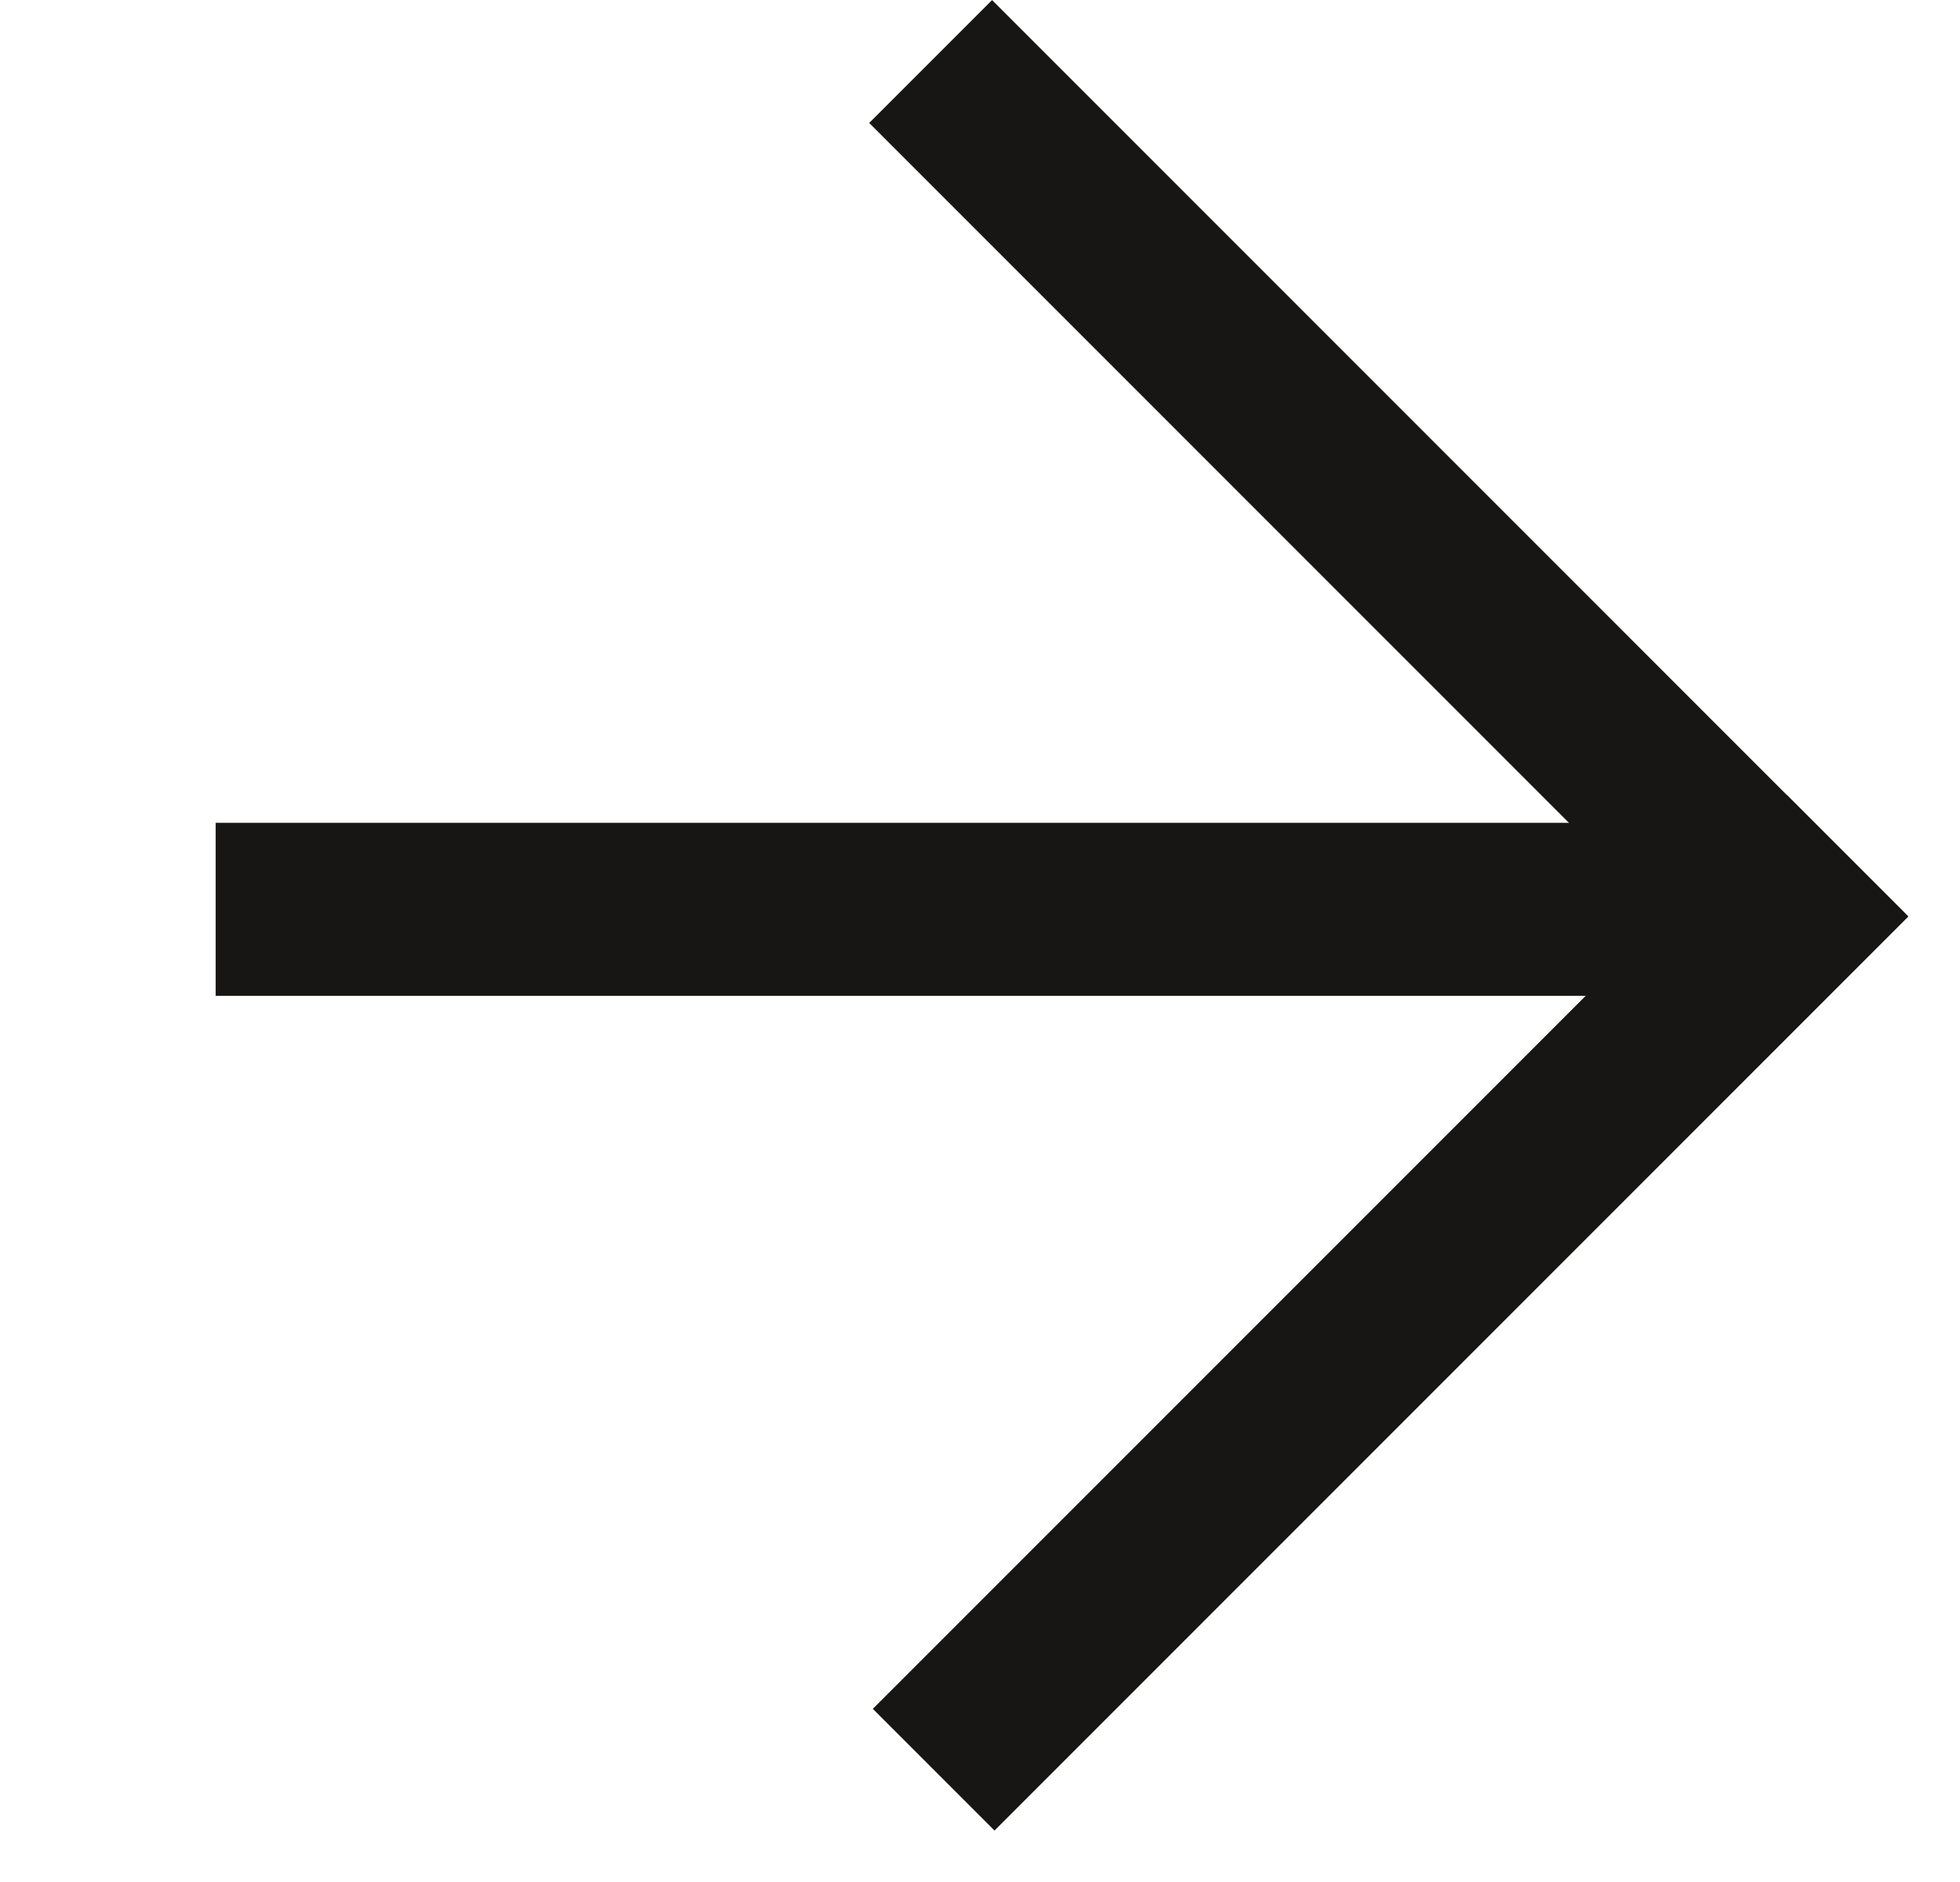 <svg width="25" height="24" viewBox="0 0 25 24" fill="none" xmlns="http://www.w3.org/2000/svg">
<rect x="22.35" y="12.699" width="19.599" height="2.206" transform="rotate(180 22.35 12.699)" fill="#171614"/>
<rect x="24.341" y="11.688" width="16.484" height="2.195" transform="rotate(135 24.341 11.688)" fill="#171614"/>
<rect x="22.769" y="13.25" width="16.521" height="2.216" transform="rotate(-135 22.769 13.25)" fill="#171614"/>
</svg>
